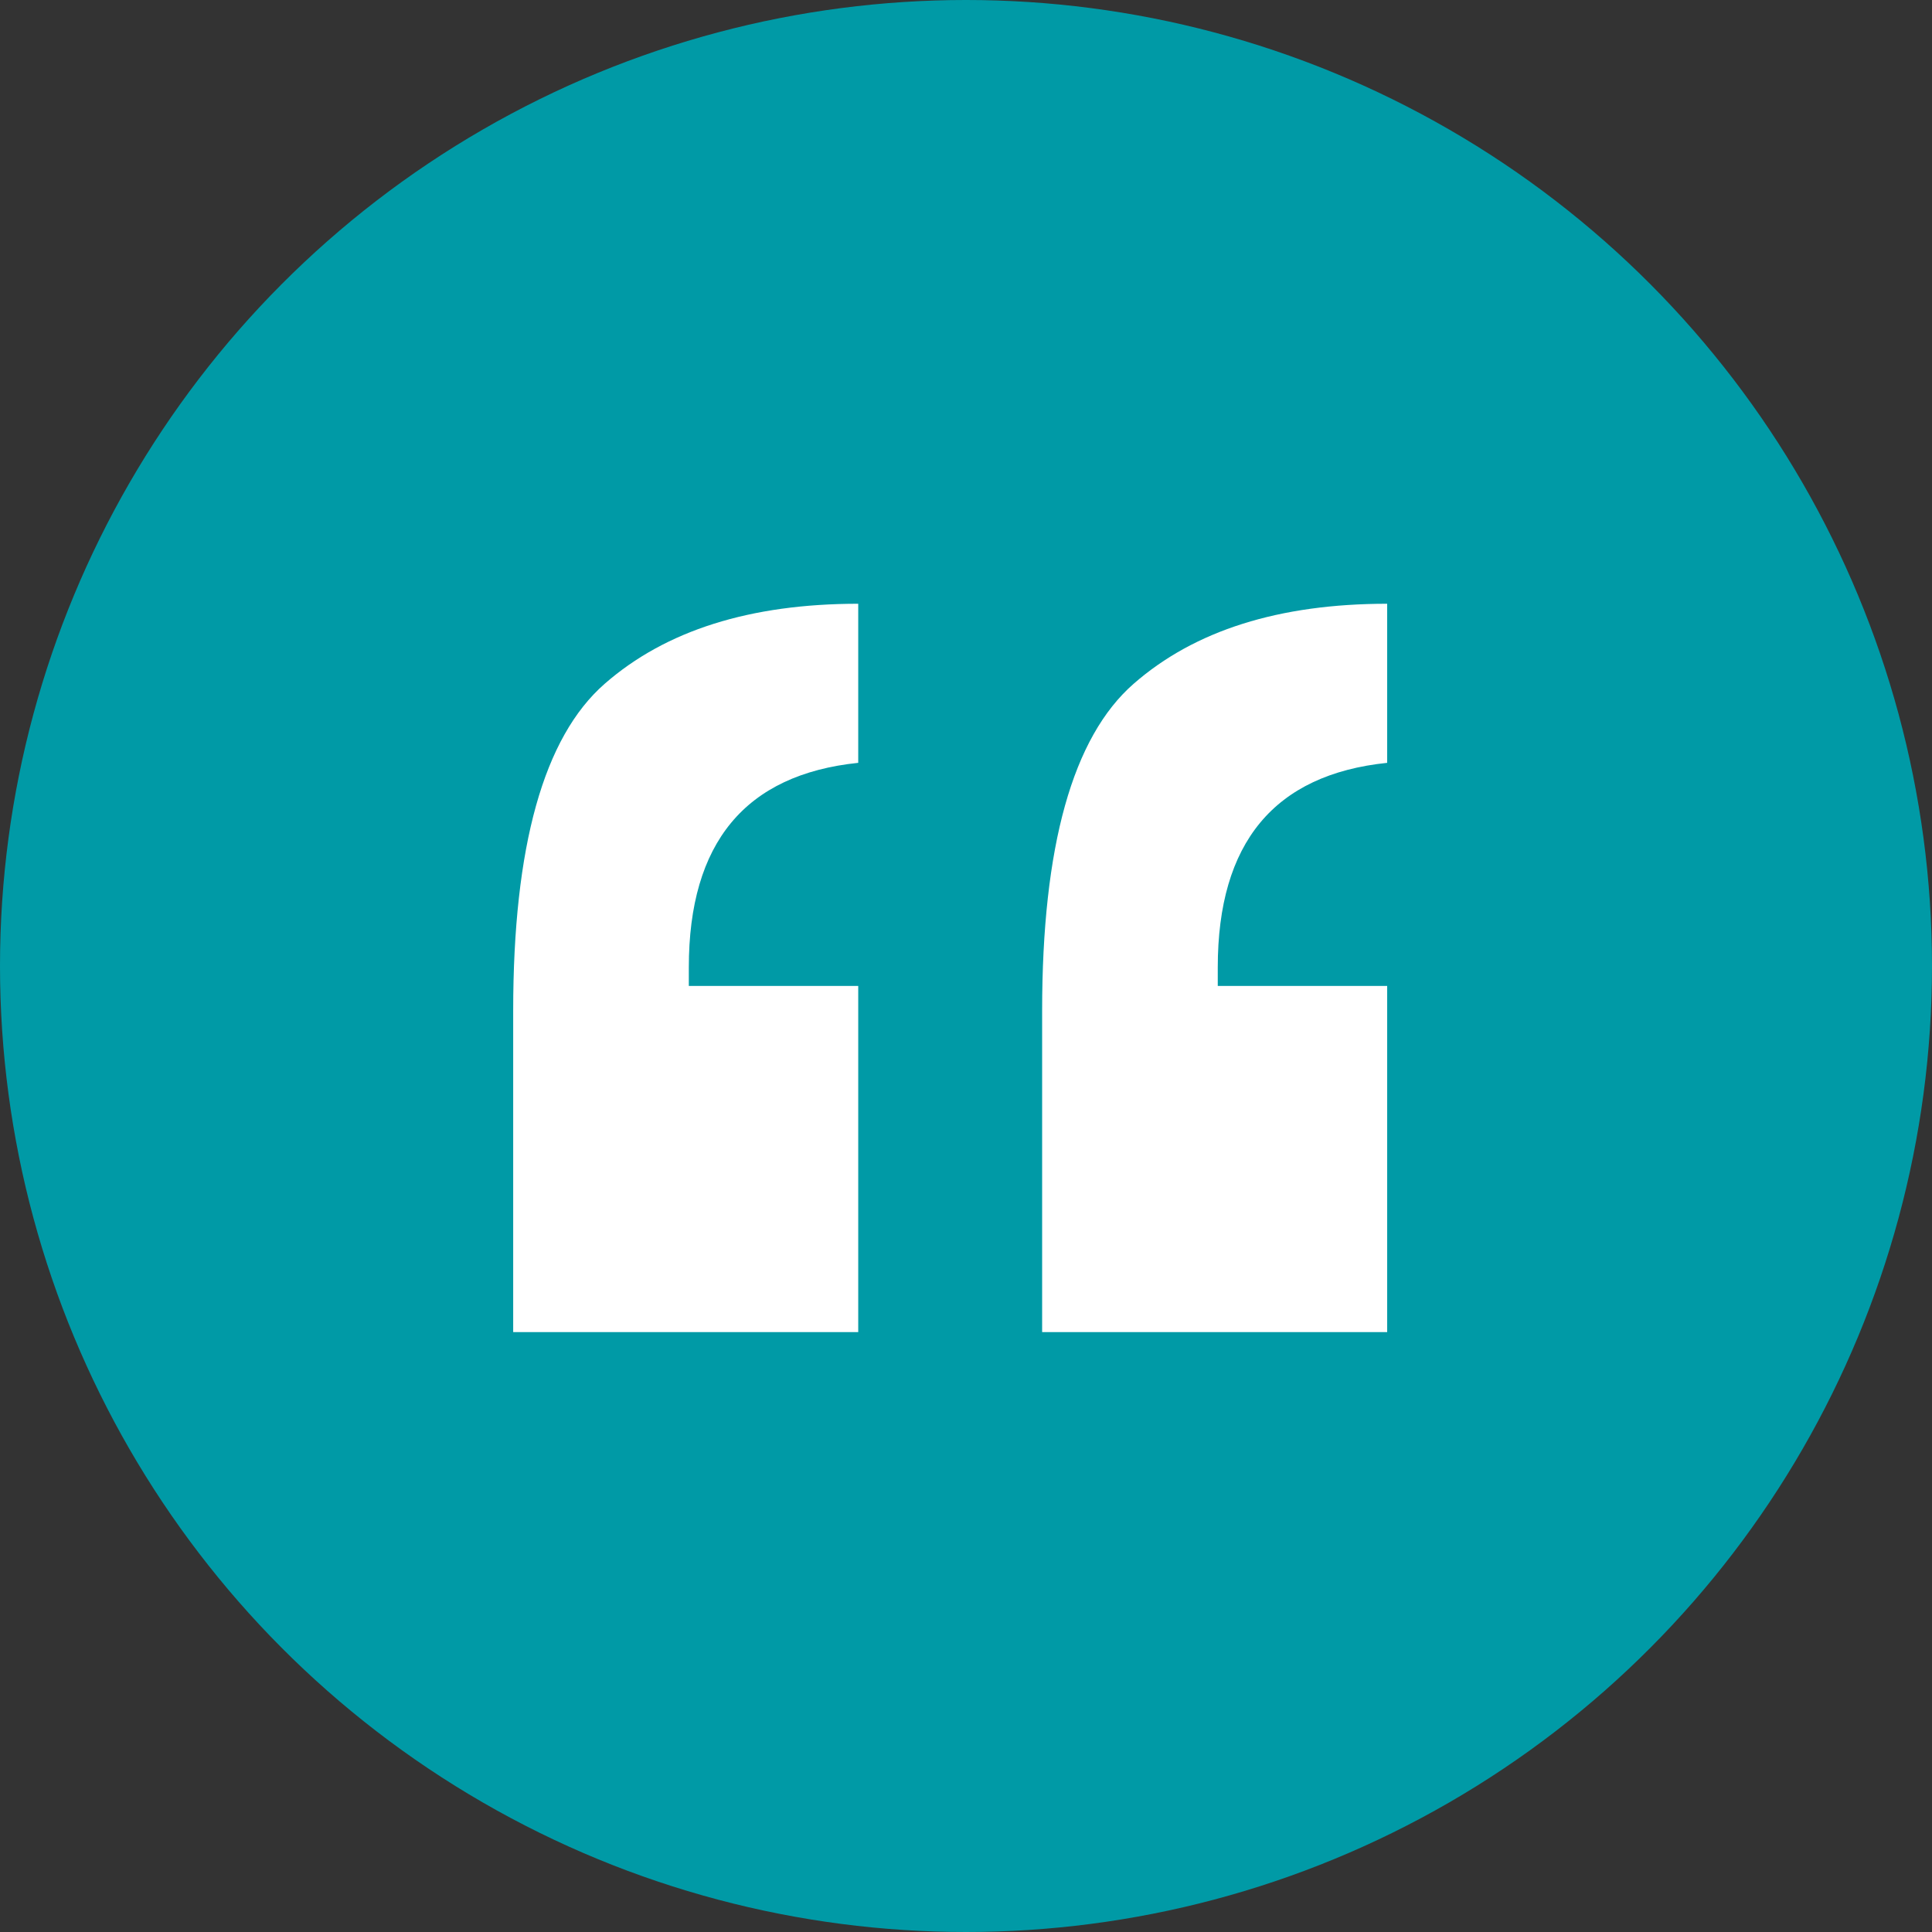 <svg xmlns="http://www.w3.org/2000/svg" width="64" height="64" viewBox="0 0 64 64">
  <rect x="0" y="0" width="64" height="64" fill="#333333" stroke="none"/>
  <g id="Group_250" data-name="Group 250" transform="translate(-525 -3618)">
    <circle id="Ellipse_75" data-name="Ellipse 75" cx="32" cy="32" r="32" transform="translate(525 3618)" fill="#009aa6"/>
    <path id="Path_722" data-name="Path 722" d="M15.971,13.04v5.27q-5.612.582-5.612,6.776V25.7h5.612V37.167H4.541V26.524q0-8.179,3.029-10.831T15.971,13.04Zm17.522,0v5.27q-5.612.582-5.612,6.776V25.7h5.612V37.167H22.063V26.524q0-8.179,3.029-10.831T33.493,13.04Z" transform="translate(537.459 3624.96)" fill="#fff"/>
  </g>
</svg>
